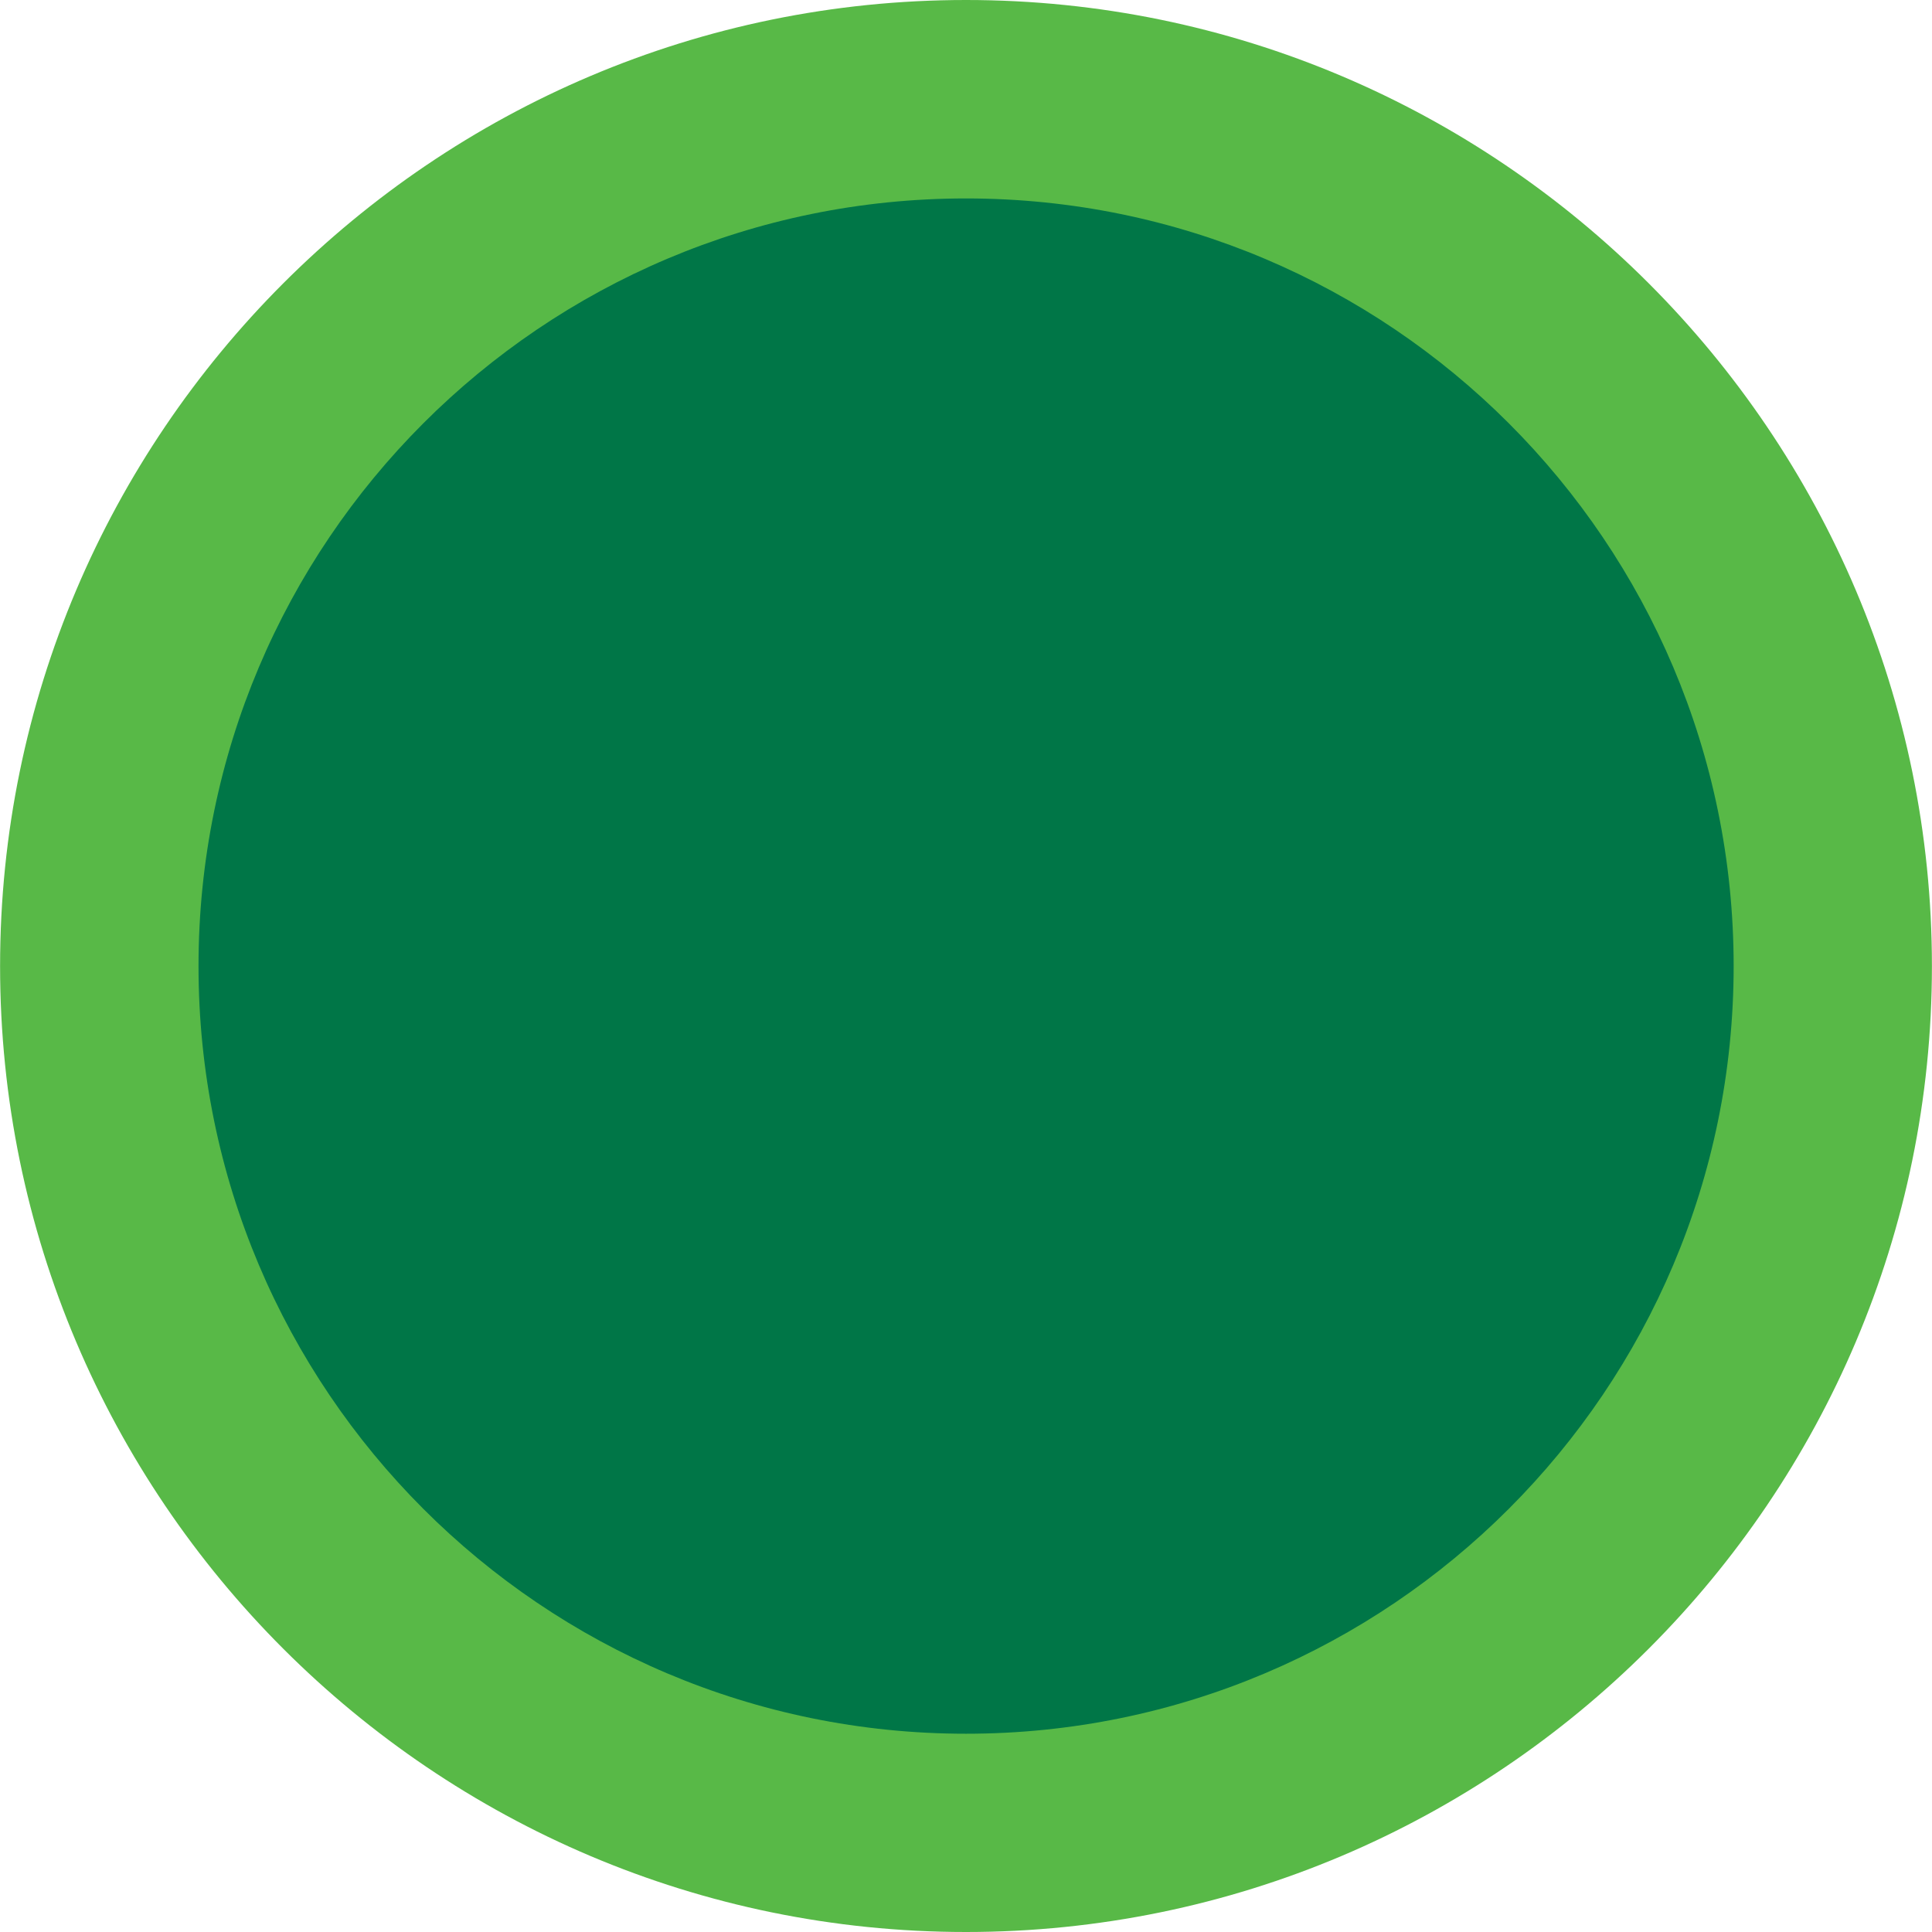 <?xml version="1.0" encoding="UTF-8"?>
<svg width="15" height="15" id="Layer_2" data-name="Layer 2" xmlns="http://www.w3.org/2000/svg" viewBox="0 0 117.02 117.03">
  <defs>
    <style>
      .cls-1 {
        fill: #007647;
      }

      .cls-2 {
        fill: #58b947;
      }
    </style>
  </defs>
  <g id="Layer_1-2" data-name="Layer 1">
    <g>
      <g>
        <path class="cls-2" d="M105.01,58.52c0,25.67-20.82,46.5-46.5,46.5S12.02,84.19,12.02,58.52,32.83,12.02,58.51,12.02s46.5,20.82,46.5,46.5Z"/>
        <path class="cls-2" d="M92.99,58.52c0,19.01-15.47,34.48-34.48,34.48s-34.48-15.47-34.48-34.48S39.5,24.03,58.51,24.03s34.48,15.47,34.48,34.49ZM58.51,0C26.25,0,0,26.25,0,58.52s26.25,58.51,58.51,58.51,58.51-26.25,58.51-58.51S90.78,0,58.51,0Z"/>
      </g>
      <path class="cls-1" d="M105.01,58.52c0,25.67-20.82,46.5-46.5,46.5S12.02,84.19,12.02,58.52,32.83,12.02,58.51,12.02s46.5,20.82,46.5,46.5Z"/>
    </g>
  </g>
</svg>